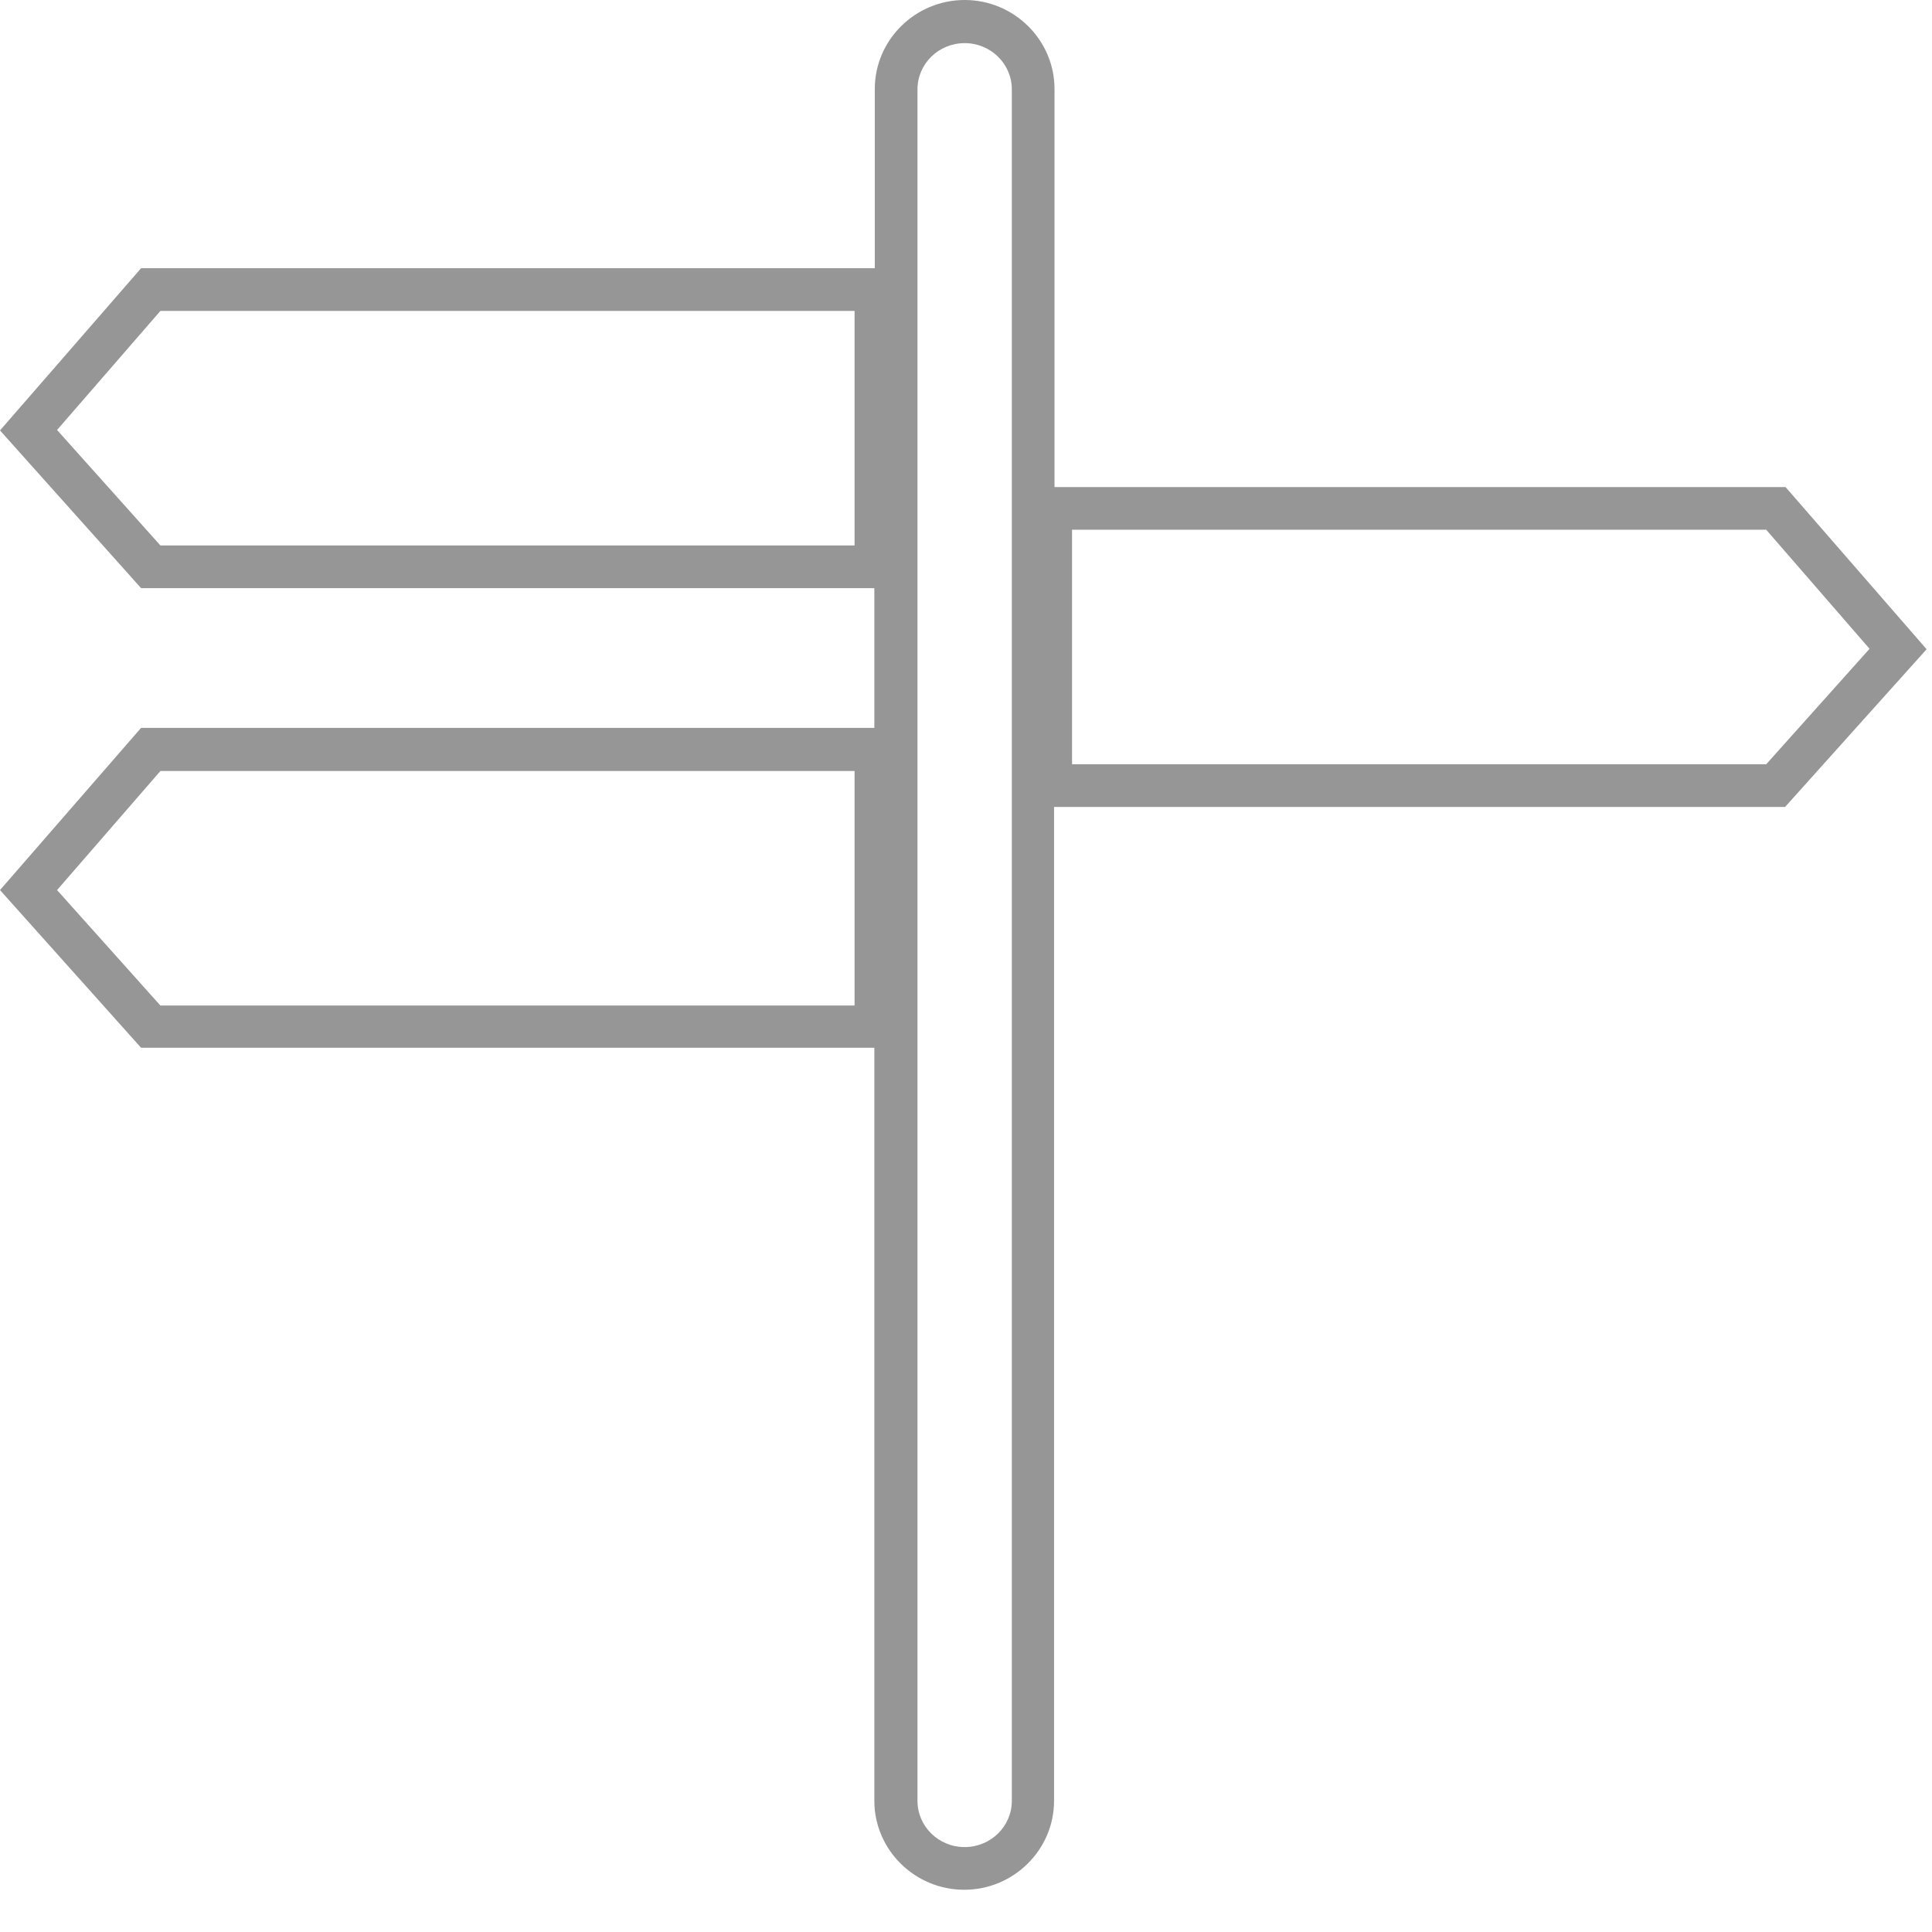 <?xml version="1.0" encoding="UTF-8"?> <svg xmlns="http://www.w3.org/2000/svg" width="43" height="43" viewBox="0 0 43 43" fill="none"><path d="M42.88 14.45L39.74 10.84H23.47V1.98C23.47 0.89 22.57 0 21.47 0C20.37 0 19.47 0.89 19.47 1.98V5.97H3.14L0 9.58L3.14 13.09H19.46V16.2H3.14L0 19.81L3.14 23.32H19.46V40.08C19.46 41.17 20.36 42.06 21.46 42.06C22.56 42.06 23.46 41.17 23.46 40.08V17.96H39.73L42.88 14.45ZM19.02 12.14H3.57L1.27 9.57L3.57 6.92H19.02V12.14ZM19.02 22.38H3.57L1.27 19.81L3.57 17.16H19.02V22.38ZM22.52 40.08C22.52 40.65 22.05 41.11 21.47 41.11C20.89 41.11 20.42 40.65 20.42 40.08V1.99C20.42 1.42 20.89 0.96 21.47 0.96C22.05 0.96 22.52 1.42 22.52 1.99V40.08ZM23.86 17.01V11.79H39.31L41.61 14.44L39.31 17.01H23.86Z" fill="#969696"></path></svg> 